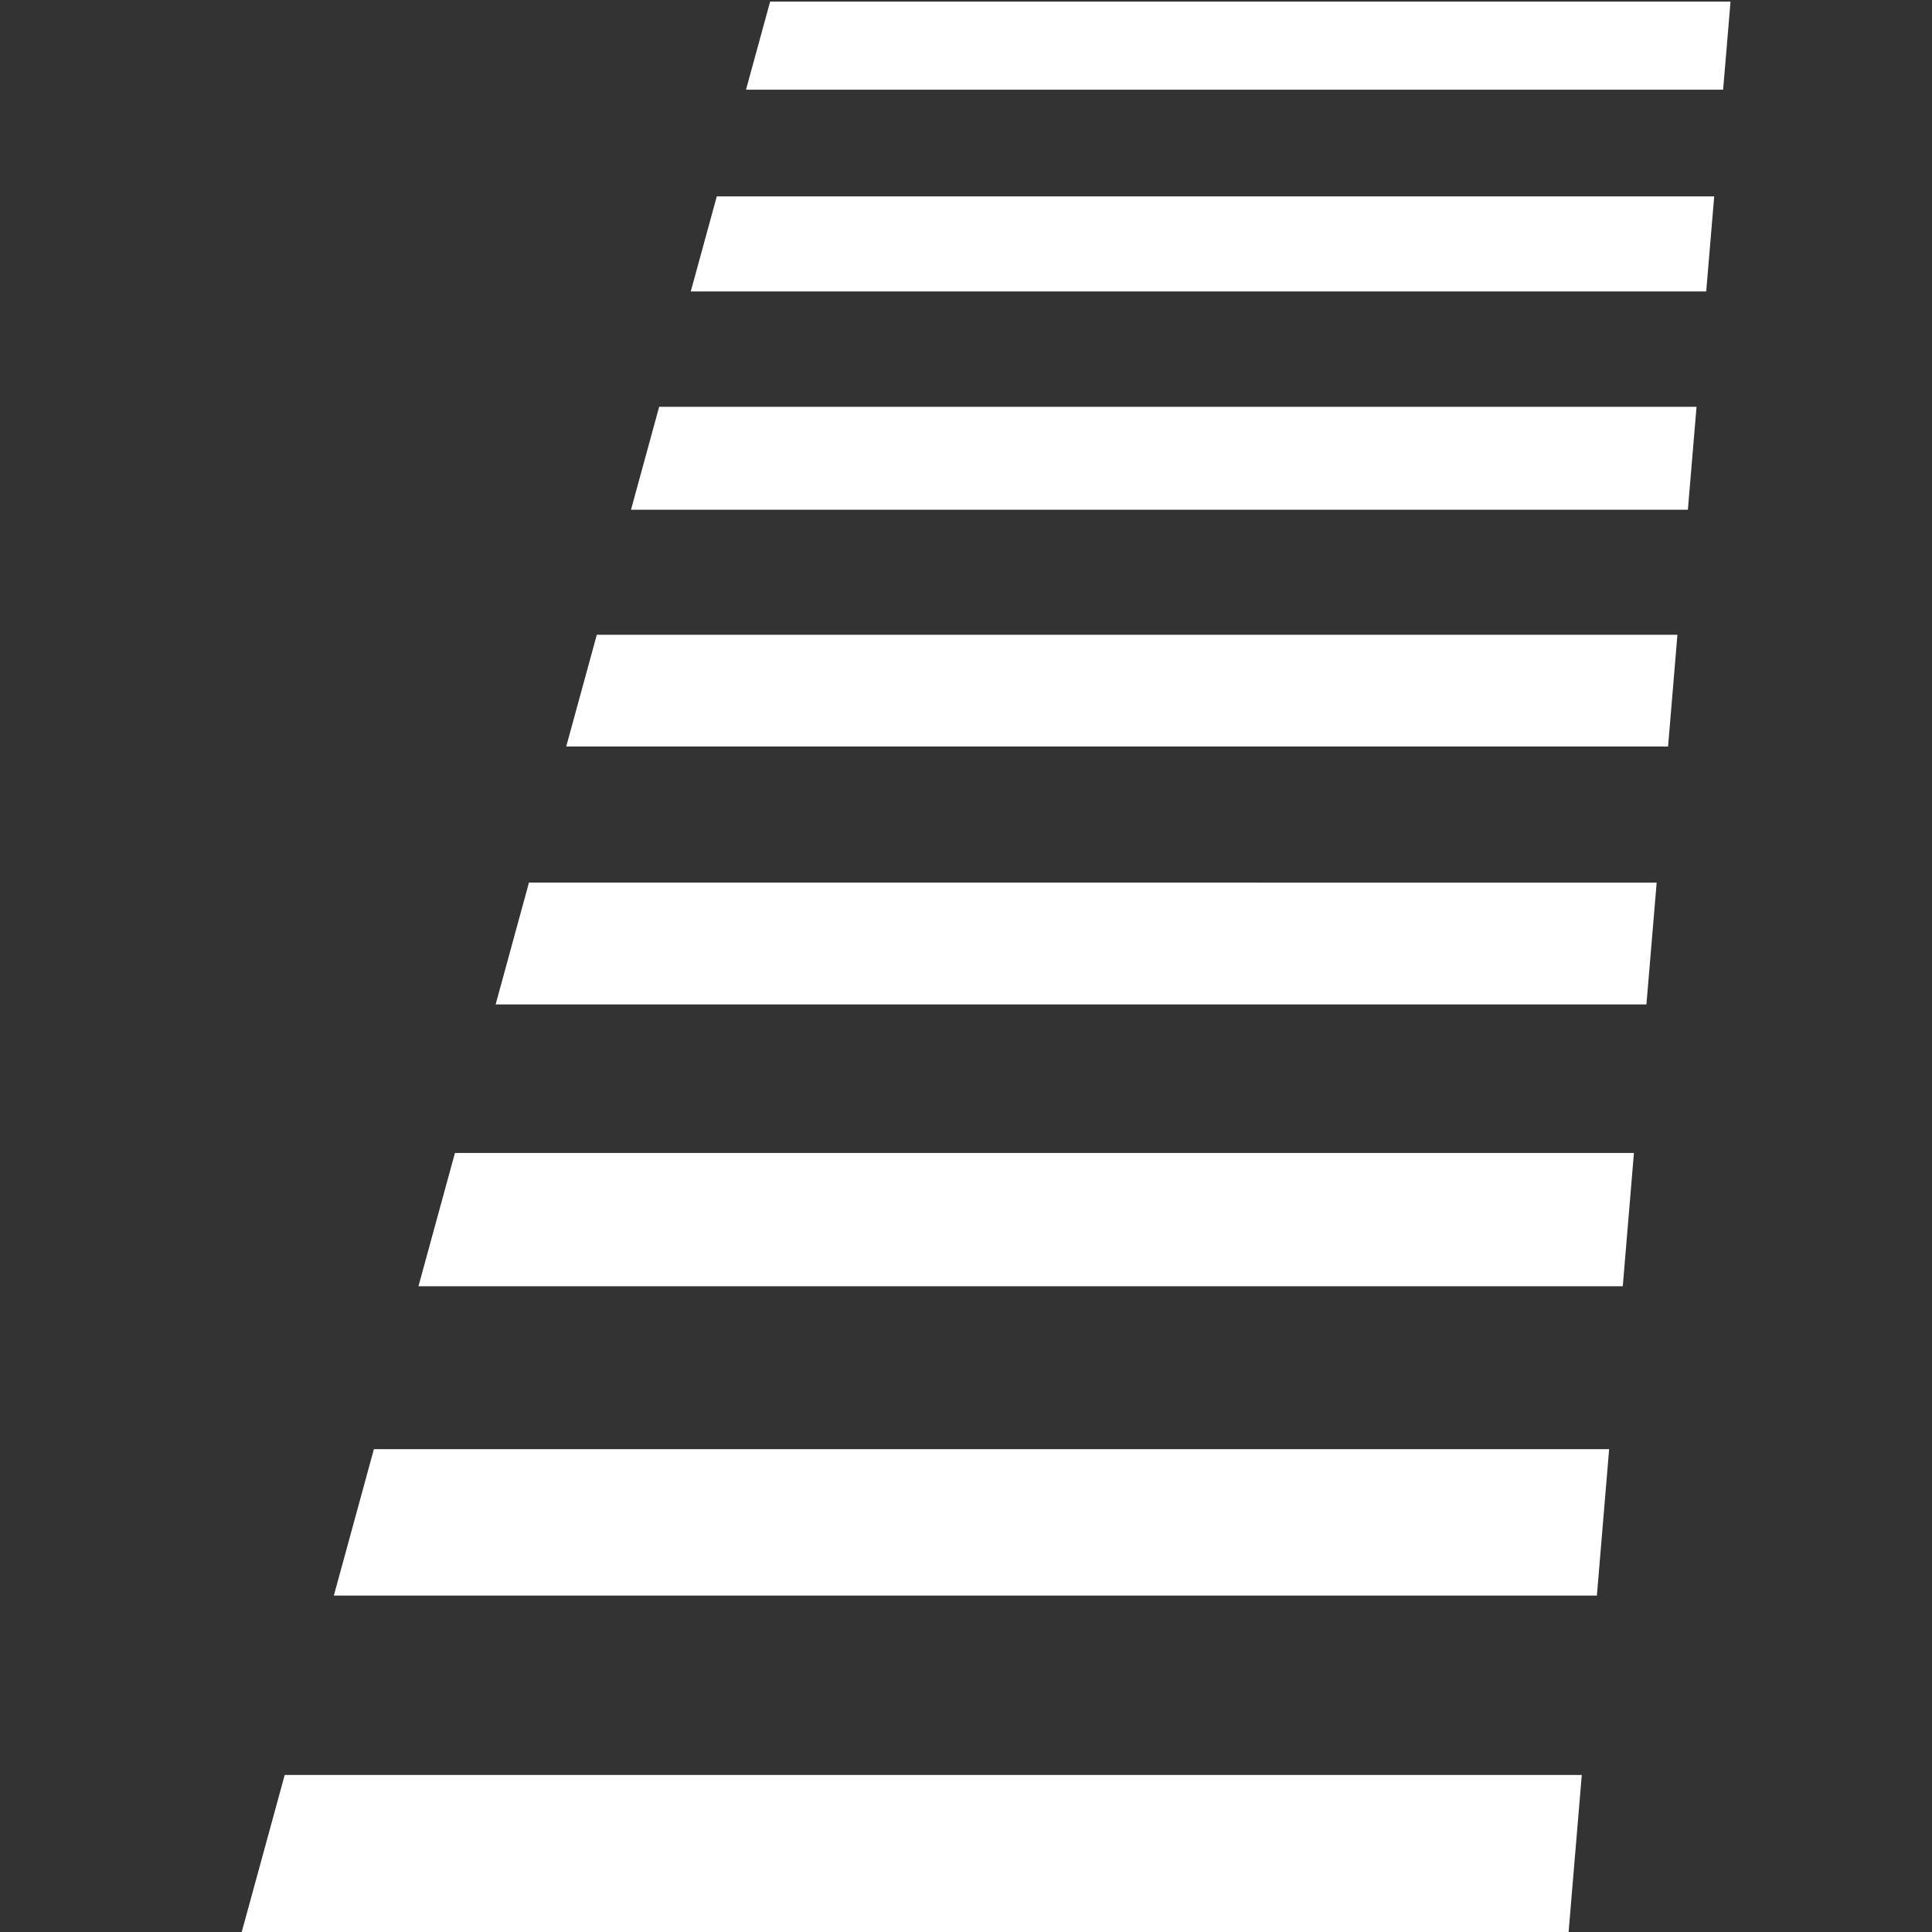 <?xml version="1.0" encoding="UTF-8" standalone="no"?>
<svg
   xmlns:dc="http://purl.org/dc/elements/1.1/"
   xmlns:cc="http://creativecommons.org/ns#"
   xmlns:rdf="http://www.w3.org/1999/02/22-rdf-syntax-ns#"
   xmlns:svg="http://www.w3.org/2000/svg"
   xmlns="http://www.w3.org/2000/svg"
   version="1.1"
   id="svg1581"
   xml:space="preserve"
   width="64"
   height="64"
   viewBox="0 0 64 64"><rect x="0" y="0" width="64" height="64" fill="#333333" stroke="none"/><defs
     id="defs1585" /><g
     id="g1589"
     transform="matrix(1.333,0,0,-1.333,0,211.651)"><g
       id="g1593"
       transform="matrix(1.353,0,0,1.353,12.317,133.817)"><path
         d="M 0,0 H 21.137 L 21.325,2.237 0.612,2.238 Z"
         style="fill:#ffffff;fill-opacity:1;fill-rule:nonzero;stroke:none"
         id="path1595" /></g><g
       id="g1597"
       transform="matrix(1.353,0,0,1.353,15.681,146.111)"><path
         d="m 0,0 h 19.412 l 0.159,1.89 H 0.517 Z"
         style="fill:#ffffff;fill-opacity:1;fill-rule:nonzero;stroke:none"
         id="path1599" /></g><g
       id="g1601"
       transform="matrix(1.353,0,0,1.353,8.296,119.126)"><path
         d="m 0,0 h 23.199 l 0.225,2.69 H 0.736 Z"
         style="fill:#ffffff;fill-opacity:1;fill-rule:nonzero;stroke:none"
         id="path1603" /></g><g
       id="g1605"
       transform="matrix(1.353,0,0,1.353,17.166,151.535)"><path
         d="m 0,0 h 18.651 l 0.147,1.746 H 0.478 Z"
         style="fill:#ffffff;fill-opacity:1;fill-rule:nonzero;stroke:none"
         id="path1607" /></g><g
       id="g1609"
       transform="matrix(1.353,0,0,1.353,18.539,156.549)"><path
         d="m 0,0 h 17.947 l 0.136,1.618 H 0.443 Z"
         style="fill:#ffffff;fill-opacity:1;fill-rule:nonzero;stroke:none"
         id="path1611" /></g><g
       id="g1613"
       transform="matrix(1.353,0,0,1.353,14.071,140.226)"><path
         d="M 0,0 H 20.238 L 20.41,2.053 H 0.562 Z"
         style="fill:#ffffff;fill-opacity:1;fill-rule:nonzero;stroke:none"
         id="path1615" /></g><g
       id="g1617"
       transform="matrix(1.353,0,0,1.353,10.399,126.813)"><path
         d="m 0,0 h 22.12 l 0.205,2.448 H 0.67 Z"
         style="fill:#ffffff;fill-opacity:1;fill-rule:nonzero;stroke:none"
         id="path1619" /></g><g
       id="g1621"
       transform="matrix(1.353,0,0,1.353,7.075,114.668)"><path
         d="M 0,0 -0.795,-2.905 H 23.58 L 23.824,0 Z"
         style="fill:#ffffff;fill-opacity:1;fill-rule:nonzero;stroke:none"
         id="path1623" /></g></g></svg>

